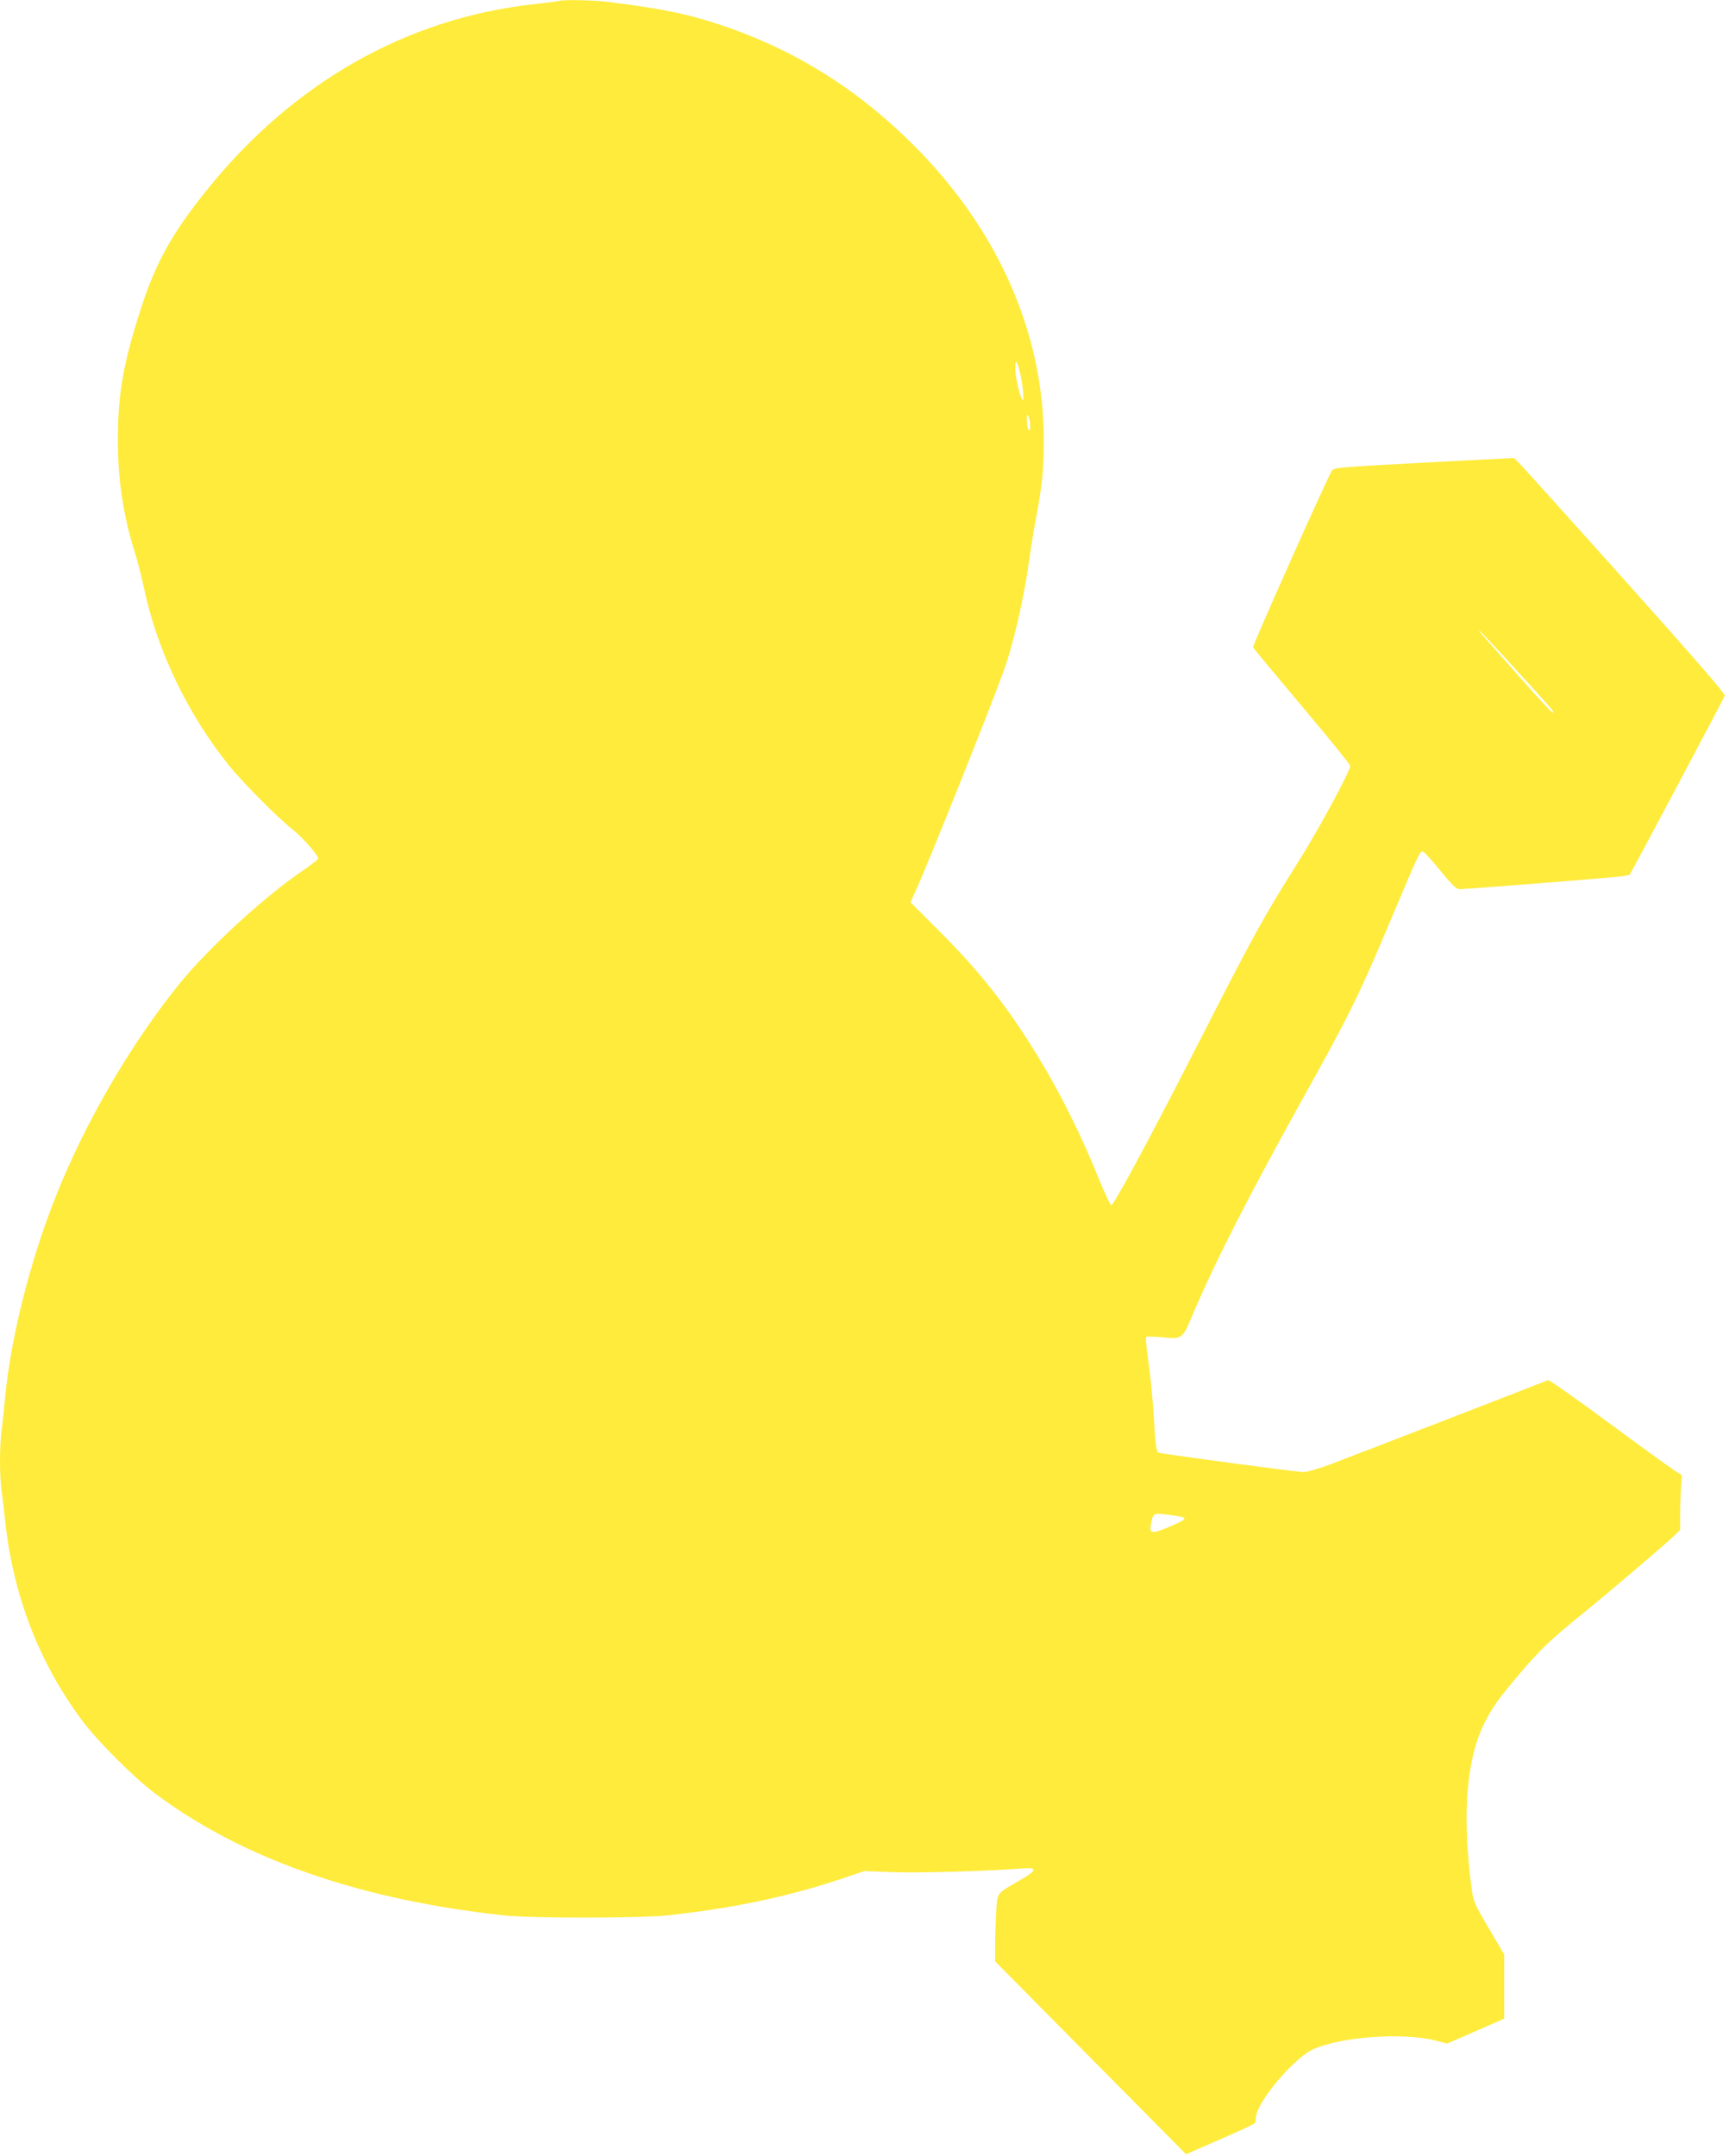 <?xml version="1.0" standalone="no"?>
<!DOCTYPE svg PUBLIC "-//W3C//DTD SVG 20010904//EN"
 "http://www.w3.org/TR/2001/REC-SVG-20010904/DTD/svg10.dtd">
<svg version="1.0" xmlns="http://www.w3.org/2000/svg"
 width="1027pt" height="1280pt" viewBox="0 0 1027 1280"
 preserveAspectRatio="xMidYMid meet">
<g transform="translate(0,1280) scale(0.1,-0.1)"
fill="#ffeb3b" stroke="none">
<path d="M3325 12795 c-5 -2 -75 -11 -155 -20 -758 -84 -1430 -467 -1943
-1105 -203 -253 -299 -424 -386 -690 -108 -332 -141 -516 -141 -794 0 -237 33
-453 104 -676 13 -41 36 -131 51 -200 78 -370 257 -744 501 -1050 81 -101 294
-316 381 -384 57 -44 153 -153 153 -173 0 -5 -39 -36 -87 -69 -232 -156 -565
-463 -739 -677 -268 -333 -517 -751 -693 -1164 -172 -403 -304 -903 -341
-1293 -6 -63 -15 -148 -20 -188 -13 -93 -13 -273 -1 -360 5 -37 15 -116 21
-177 47 -443 199 -840 454 -1185 90 -123 313 -346 441 -441 517 -386 1214
-629 2070 -721 163 -18 810 -17 970 0 391 43 710 110 1020 213 l149 50 161 -6
c145 -7 574 6 768 21 104 9 102 -8 -9 -72 -134 -77 -128 -69 -136 -171 -3 -48
-6 -137 -7 -198 l0 -110 567 -573 567 -572 200 87 c110 48 203 91 207 97 4 6
8 21 8 32 0 89 226 357 342 408 168 74 532 100 724 51 l70 -18 170 74 169 74
0 190 0 190 -91 155 c-87 147 -92 159 -103 240 -57 427 -32 760 74 975 50 101
88 154 234 324 107 124 164 178 346 326 154 124 491 412 543 461 l42 41 0 99
c0 55 3 129 6 165 6 59 5 67 -12 71 -11 3 -187 130 -393 282 -206 152 -380
275 -385 272 -80 -32 -1212 -470 -1299 -502 -65 -24 -134 -44 -155 -44 -36 0
-836 107 -859 115 -15 5 -19 34 -32 245 -6 96 -20 234 -31 305 -10 72 -16 133
-12 137 4 4 43 3 87 -1 130 -12 126 -15 189 133 136 320 335 709 661 1296 266
477 329 604 506 1025 175 416 184 436 202 429 7 -2 54 -54 103 -114 65 -80 95
-109 112 -109 21 -1 629 46 891 69 63 5 118 13 121 17 9 10 557 1042 565 1063
4 10 -191 234 -590 680 -328 366 -611 680 -629 698 l-33 33 -484 -25 c-544
-29 -584 -32 -597 -49 -22 -30 -473 -1039 -469 -1050 3 -7 134 -164 291 -351
157 -186 286 -345 286 -353 0 -31 -184 -372 -304 -563 -217 -345 -255 -413
-624 -1135 -269 -526 -476 -910 -491 -910 -6 0 -43 79 -82 175 -88 220 -214
475 -333 673 -188 313 -354 526 -604 776 l-174 174 30 66 c67 144 441 1078
525 1311 58 161 121 438 152 667 9 65 27 177 41 248 35 190 44 281 44 452 0
618 -259 1220 -735 1712 -344 354 -720 595 -1170 748 -203 69 -357 101 -685
142 -80 10 -263 14 -285 6z m2746 -2271 c6 -44 10 -87 7 -95 -9 -26 -48 122
-47 180 1 55 1 56 14 26 7 -16 19 -66 26 -111z m48 -253 c1 -46 -17 -28 -19
19 -3 49 0 58 10 35 5 -11 9 -36 9 -54z m2883 -1444 c229 -251 235 -257 220
-257 -6 0 -95 96 -198 213 -103 116 -201 227 -218 246 -17 19 -25 31 -19 27 7
-4 104 -107 215 -229z m-1983 -5033 c35 -8 14 -23 -83 -63 -94 -39 -110 -36
-100 16 12 69 15 71 91 61 37 -4 79 -11 92 -14z"/>
</g>
</svg>
